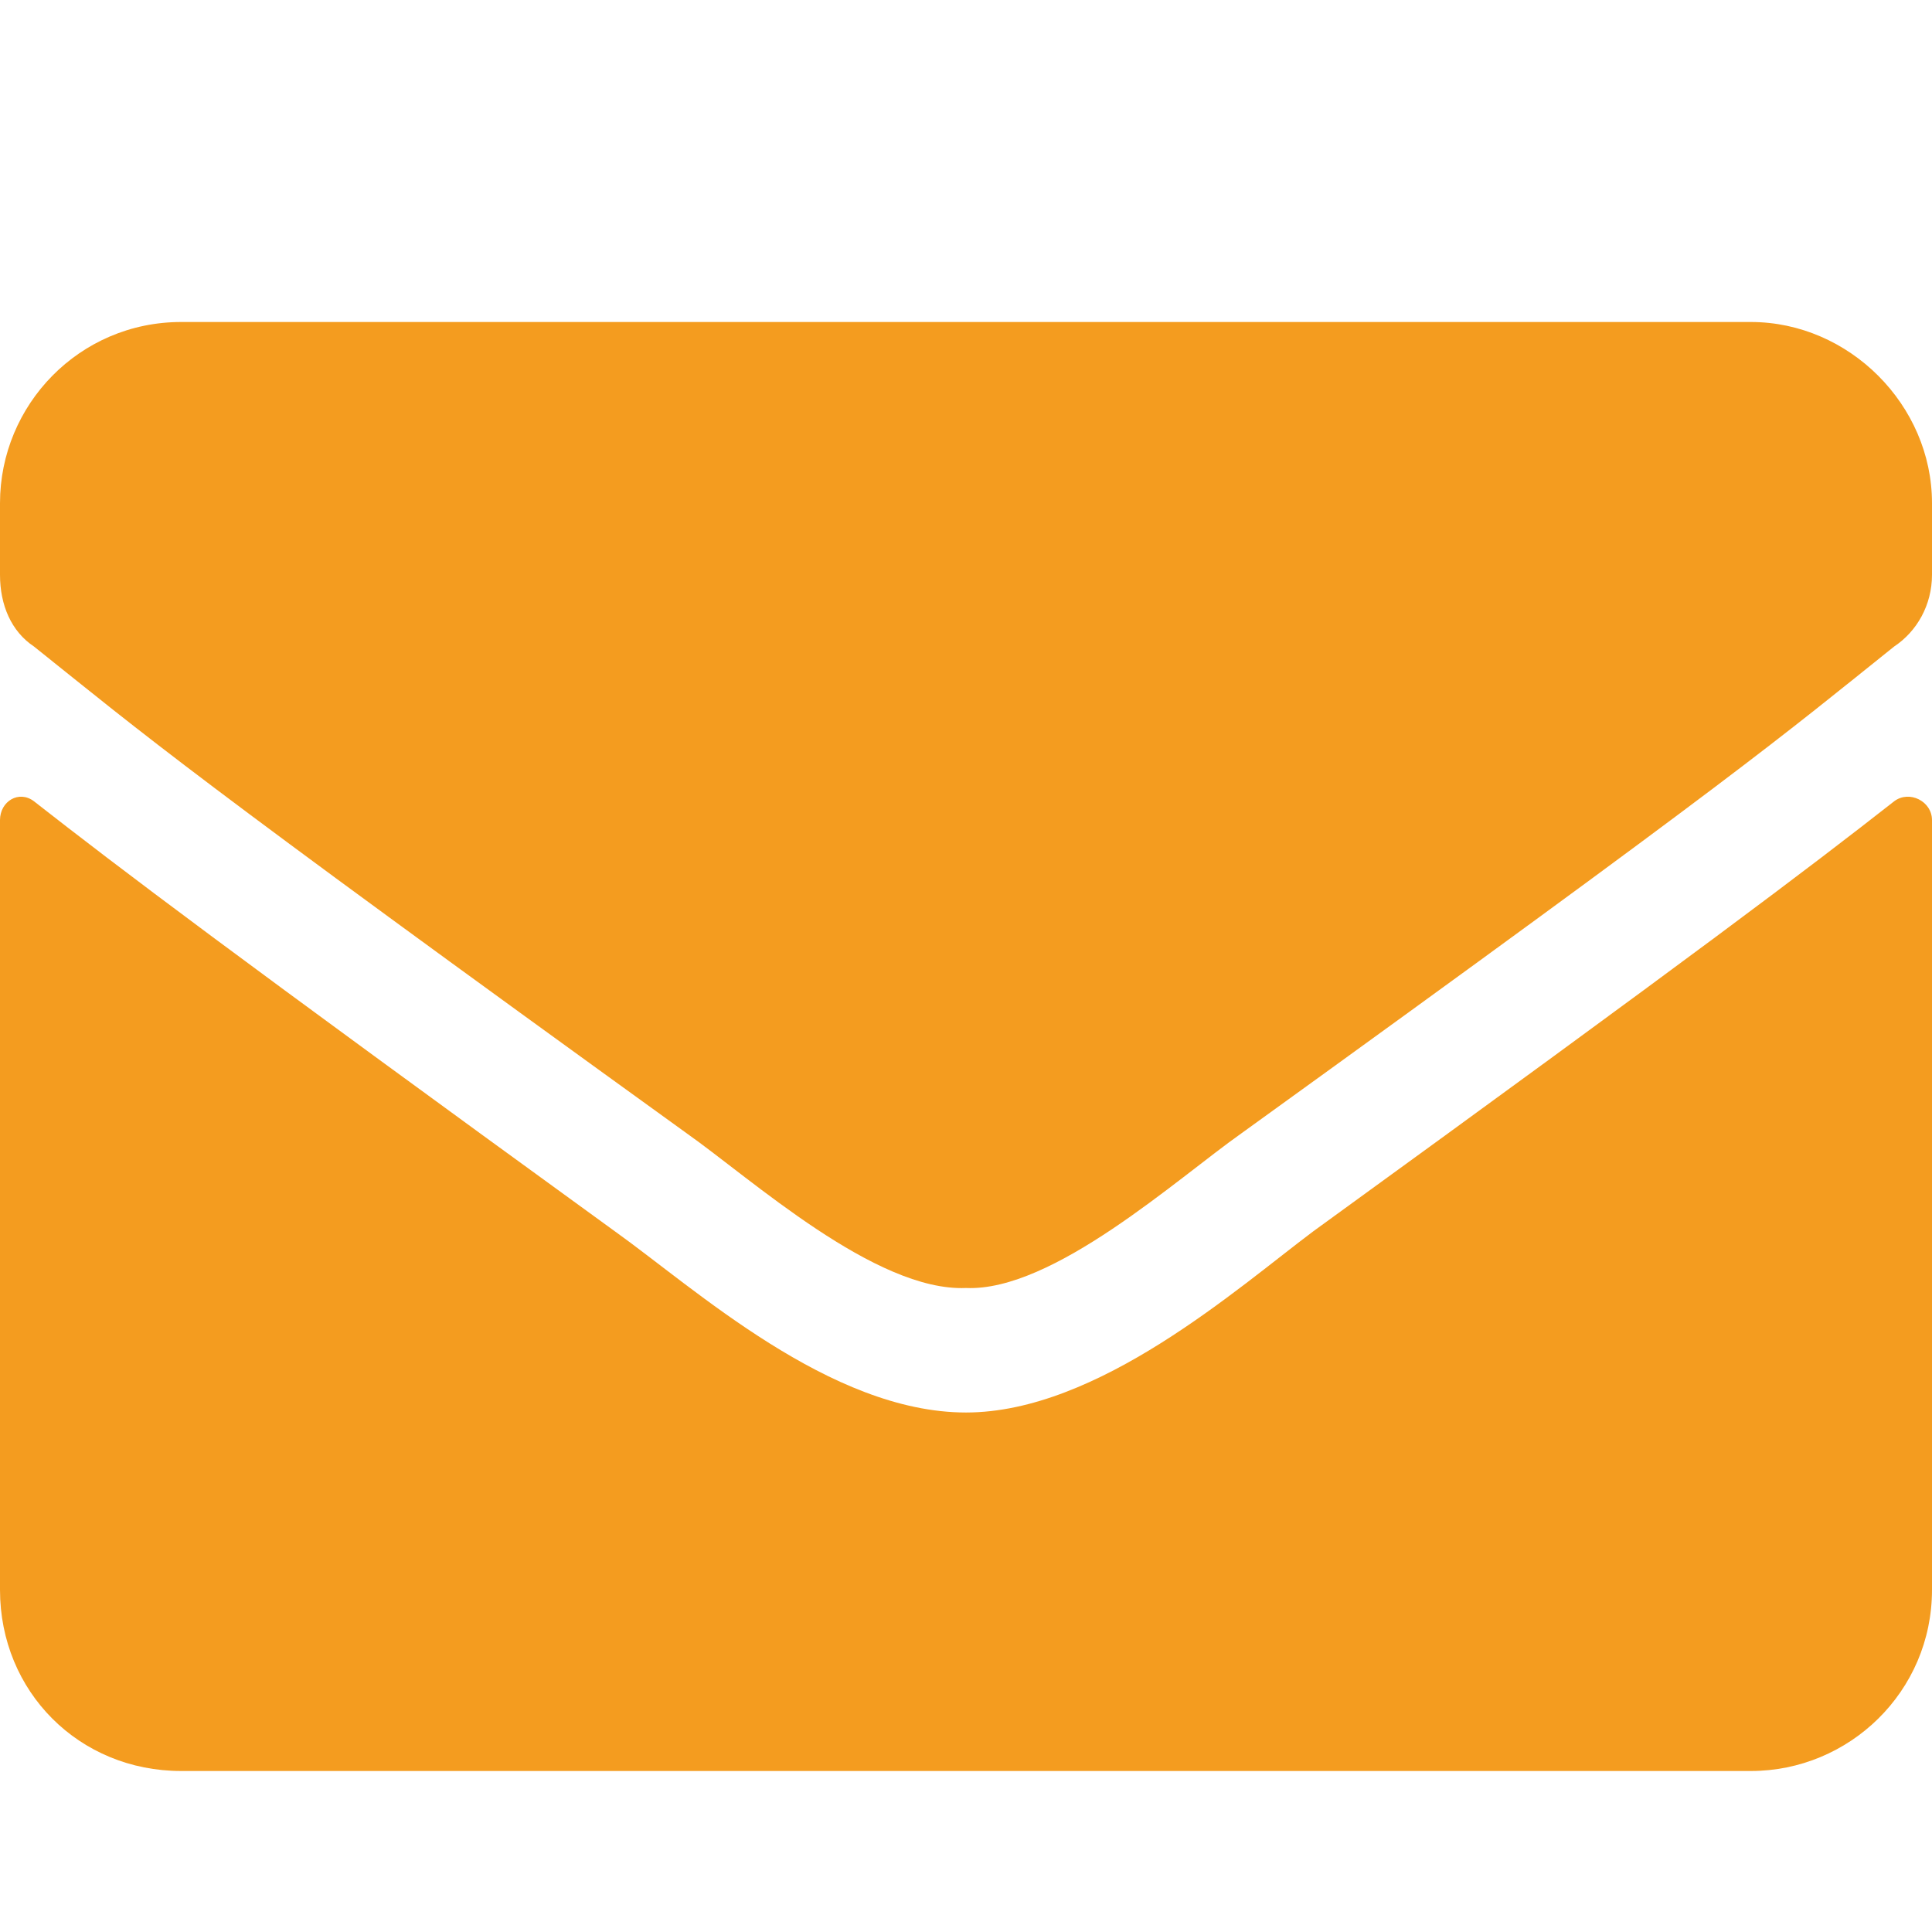 <svg width="18" height="18" viewBox="0 0 18 18" fill="none" xmlns="http://www.w3.org/2000/svg">
<path d="M17.648 7.465C17.789 7.359 18 7.465 18 7.641V14.812C18 15.762 17.227 16.5 16.312 16.5H1.688C0.738 16.5 0 15.762 0 14.812V7.641C0 7.465 0.176 7.359 0.316 7.465C1.125 8.098 2.145 8.871 5.73 11.473C6.469 12 7.734 13.16 9 13.16C10.23 13.16 11.531 12 12.234 11.473C15.82 8.871 16.84 8.098 17.648 7.465ZM9 12C8.156 12.035 6.996 10.98 6.398 10.559C1.723 7.184 1.371 6.867 0.316 6.023C0.105 5.883 0 5.637 0 5.355V4.688C0 3.773 0.738 3 1.688 3H16.312C17.227 3 18 3.773 18 4.688V5.355C18 5.637 17.859 5.883 17.648 6.023C16.594 6.867 16.242 7.184 11.566 10.559C10.969 10.98 9.809 12.035 9 12Z" fill="#F49C1F"/>
</svg>
